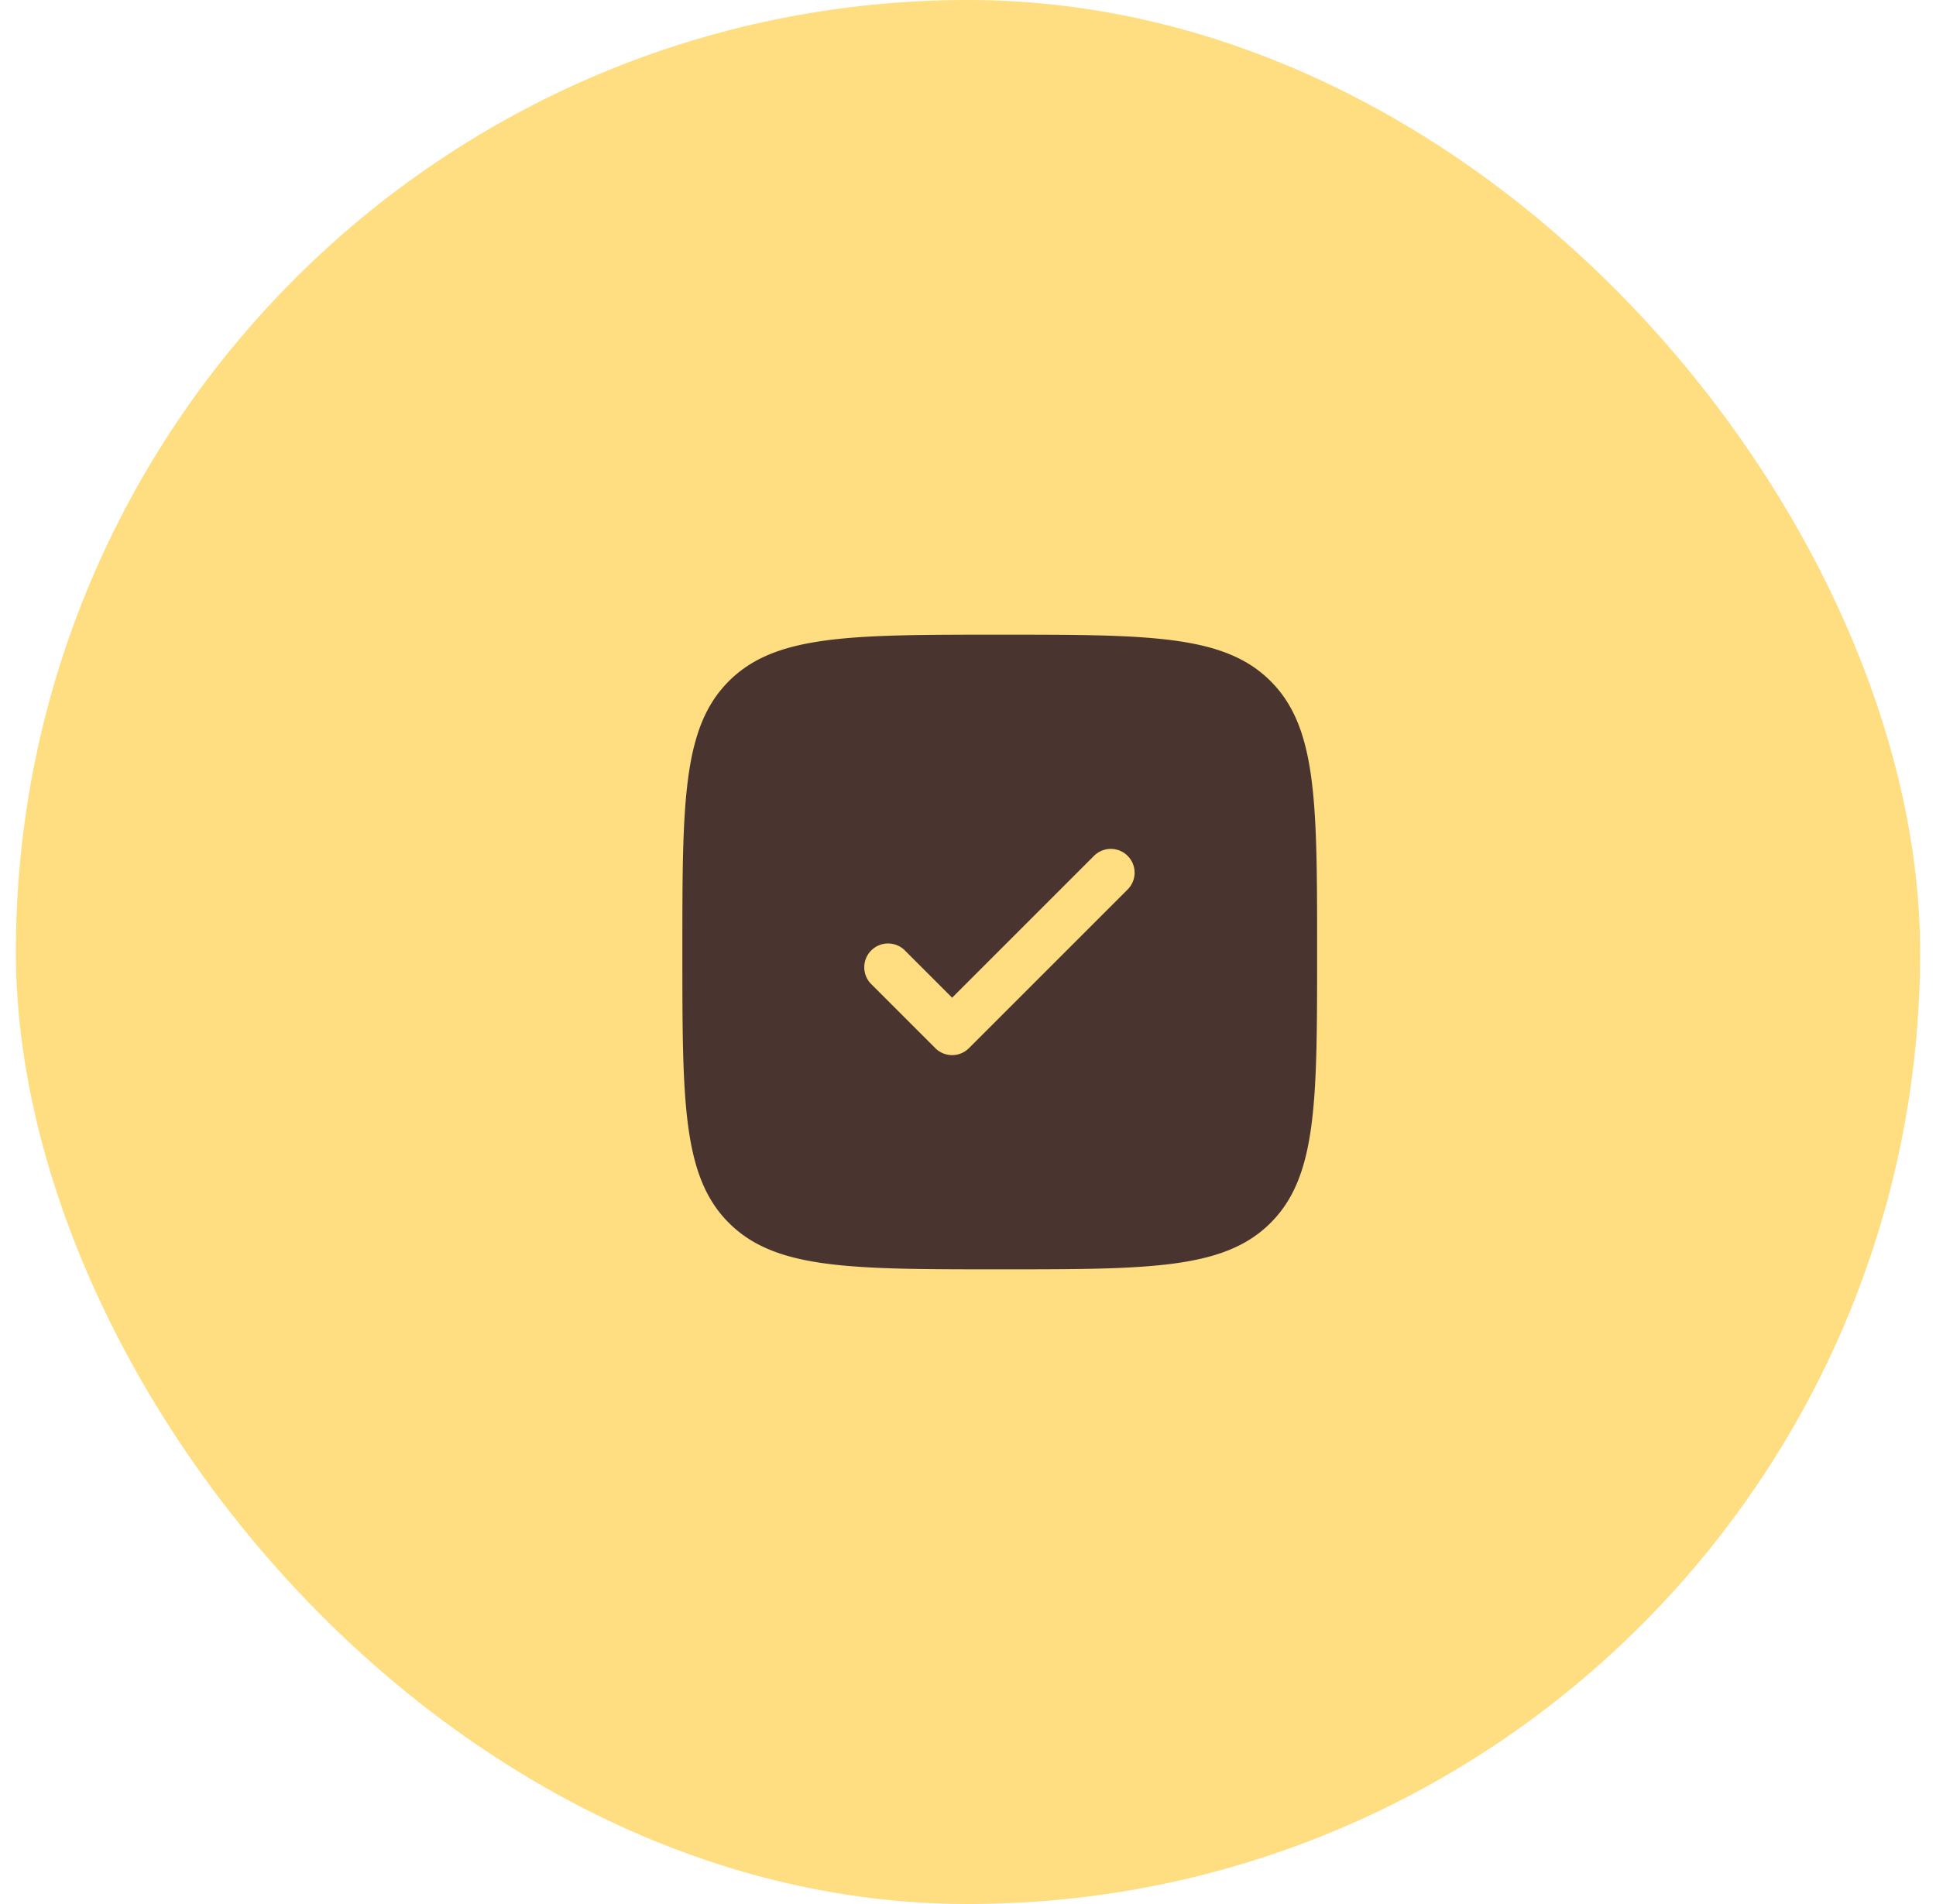 <svg xmlns="http://www.w3.org/2000/svg" width="61" height="60" fill="none"><rect width="60" height="60" x=".5" fill="#FFDD81" rx="30"/><path fill="#49342F" fill-rule="evenodd" d="M31.5 40c-4.714 0-7.071 0-8.535-1.465C21.5 37.072 21.5 34.715 21.5 30s0-7.071 1.465-8.535C24.429 20 26.786 20 31.5 20s7.071 0 8.535 1.465C41.5 22.929 41.5 25.286 41.5 30s0 7.071-1.465 8.535C38.572 40 36.215 40 31.5 40Zm4.03-13.03a.75.75 0 0 1 0 1.06l-5 5a.75.75 0 0 1-1.06 0l-2-2a.75.75 0 1 1 1.06-1.06L30 31.44l4.47-4.47a.75.75 0 0 1 1.06 0Z" clip-rule="evenodd"/></svg>
